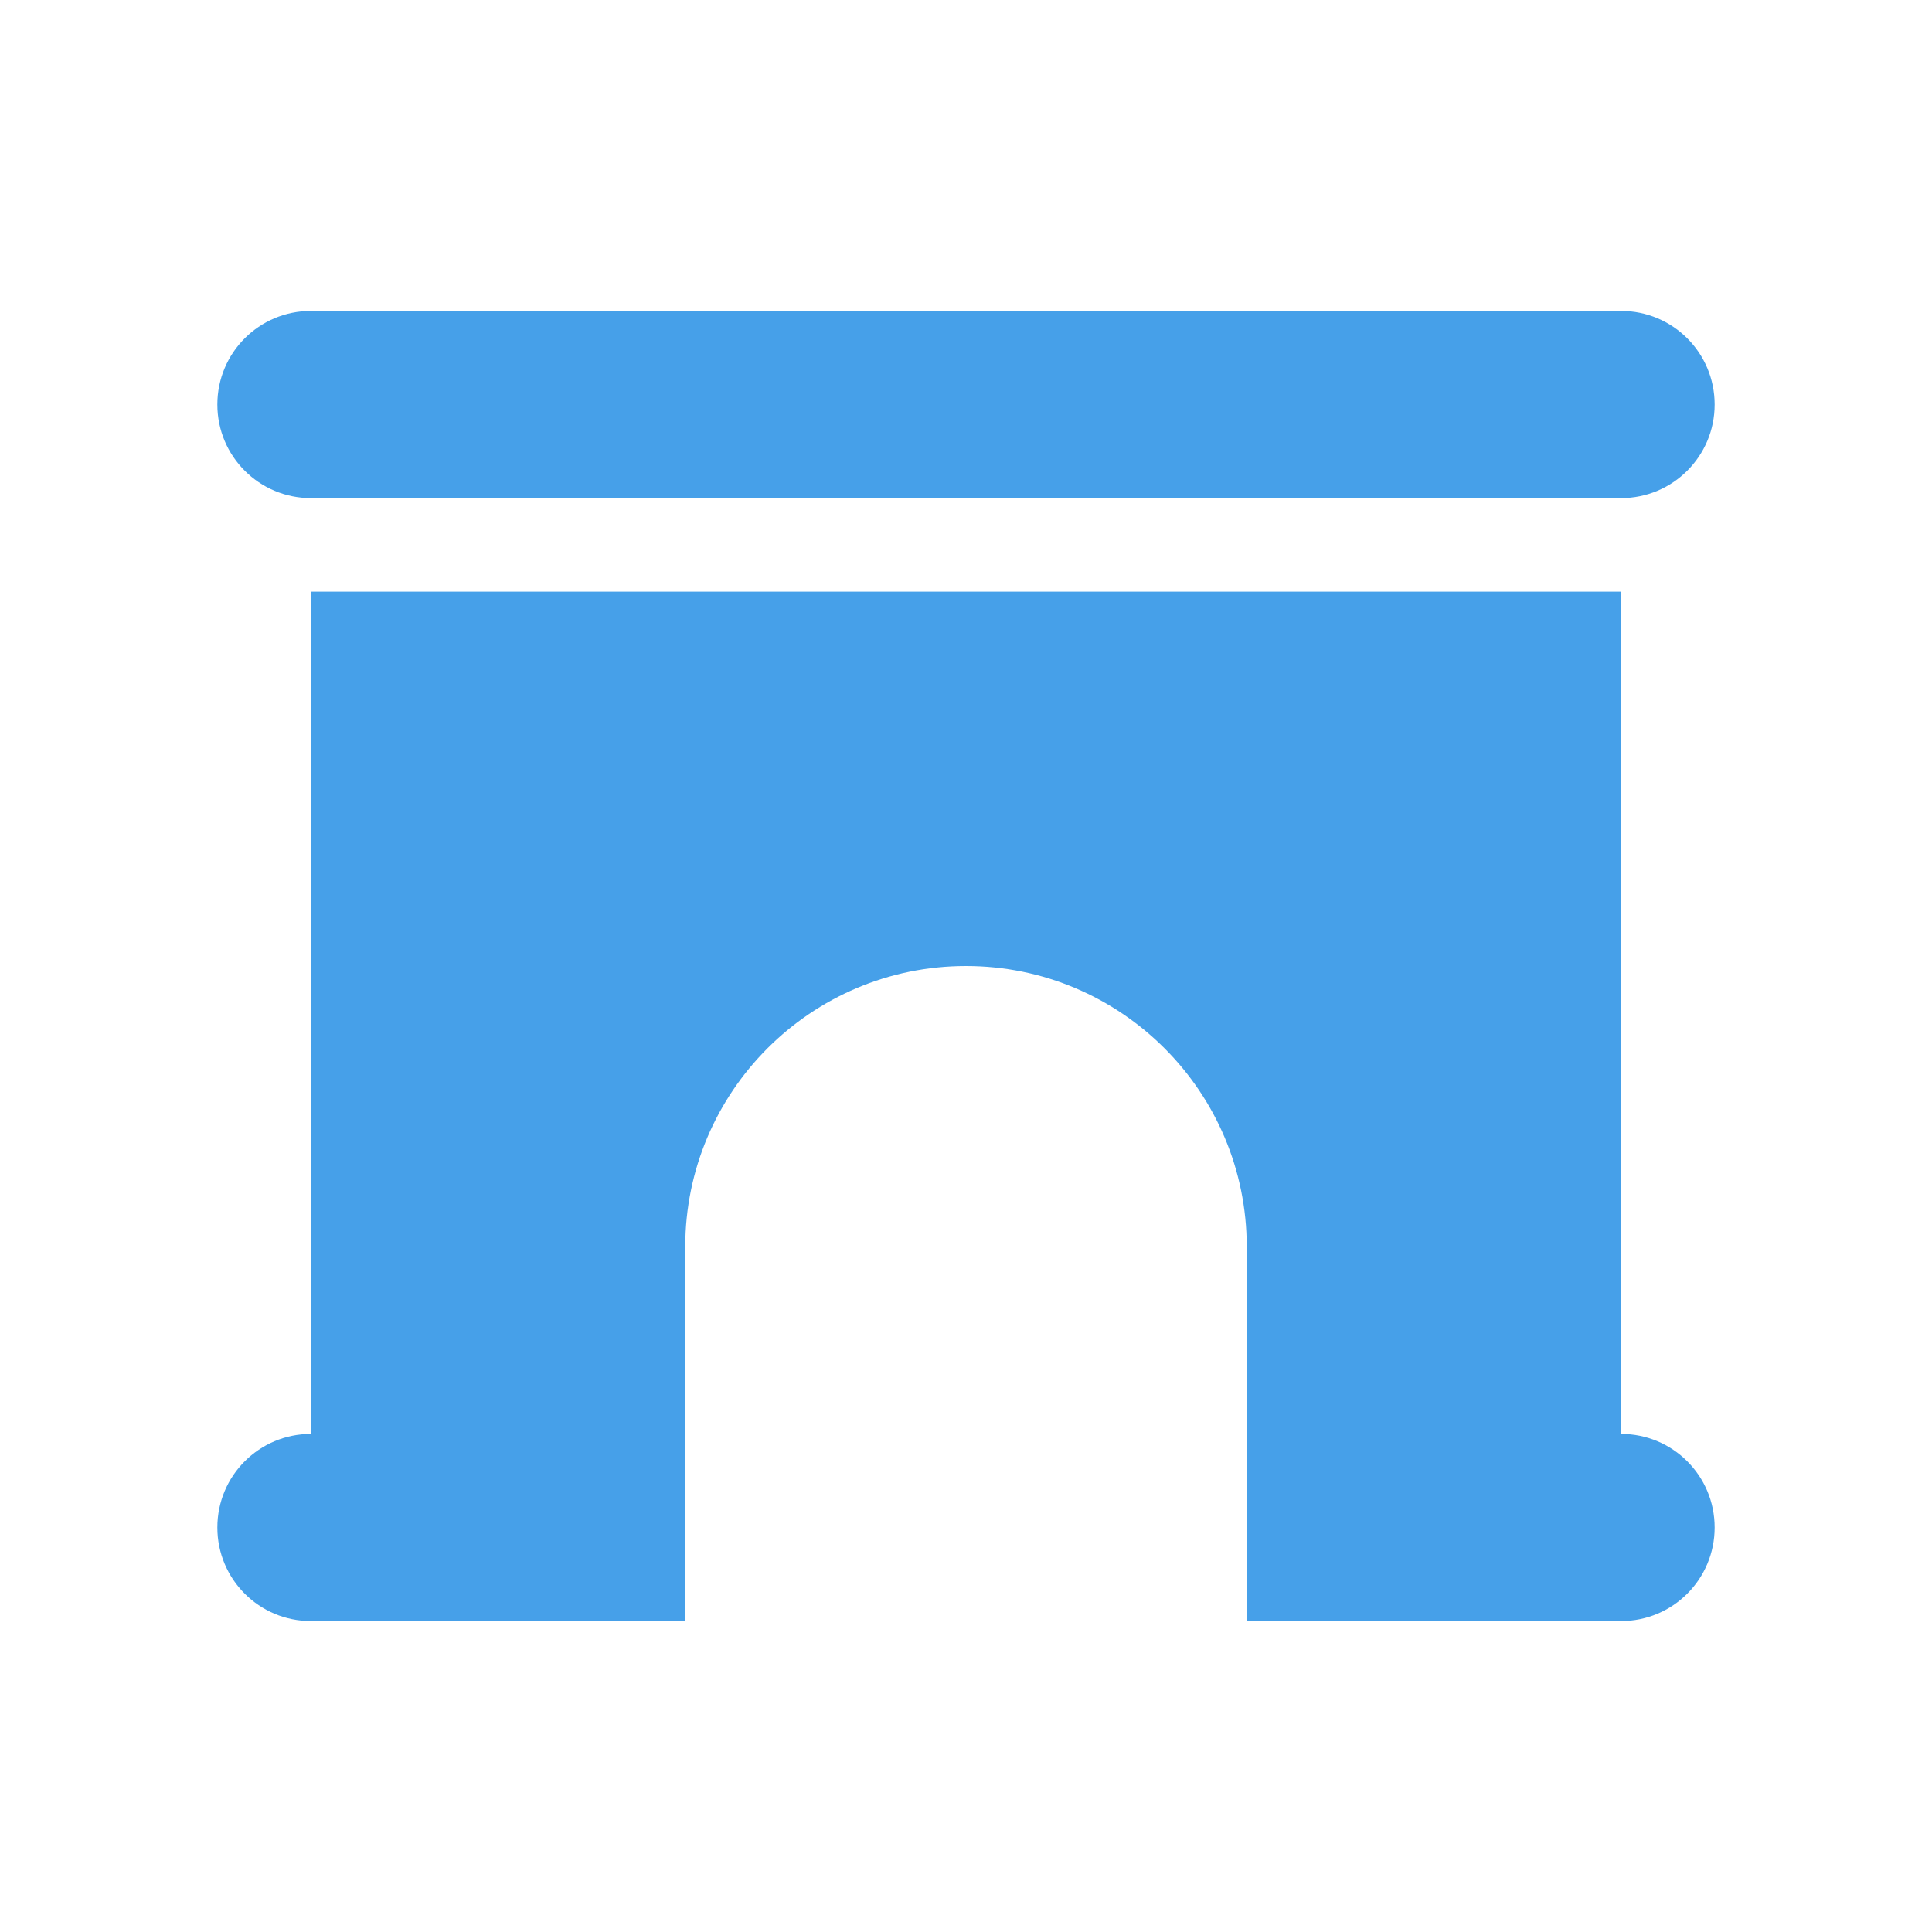 <svg width="80" height="80" viewBox="0 0 80 80" fill="none" xmlns="http://www.w3.org/2000/svg">
<path d="M12.875 12.875C10.732 12.875 9 14.607 9 16.75C9 18.893 10.732 20.625 12.875 20.625H67.125C69.268 20.625 71 18.893 71 16.75C71 14.607 69.268 12.875 67.125 12.875H12.875ZM12.875 59.375C10.732 59.375 9 61.107 9 63.25C9 65.393 10.732 67.125 12.875 67.125H20.625H28.375V51.625C28.375 45.207 33.582 40 40 40C46.418 40 51.625 45.207 51.625 51.625V67.125H59.375H67.125C69.268 67.125 71 65.393 71 63.25C71 61.107 69.268 59.375 67.125 59.375V24.5H12.875V59.375Z" fill="#46A0E9"/>
</svg>
